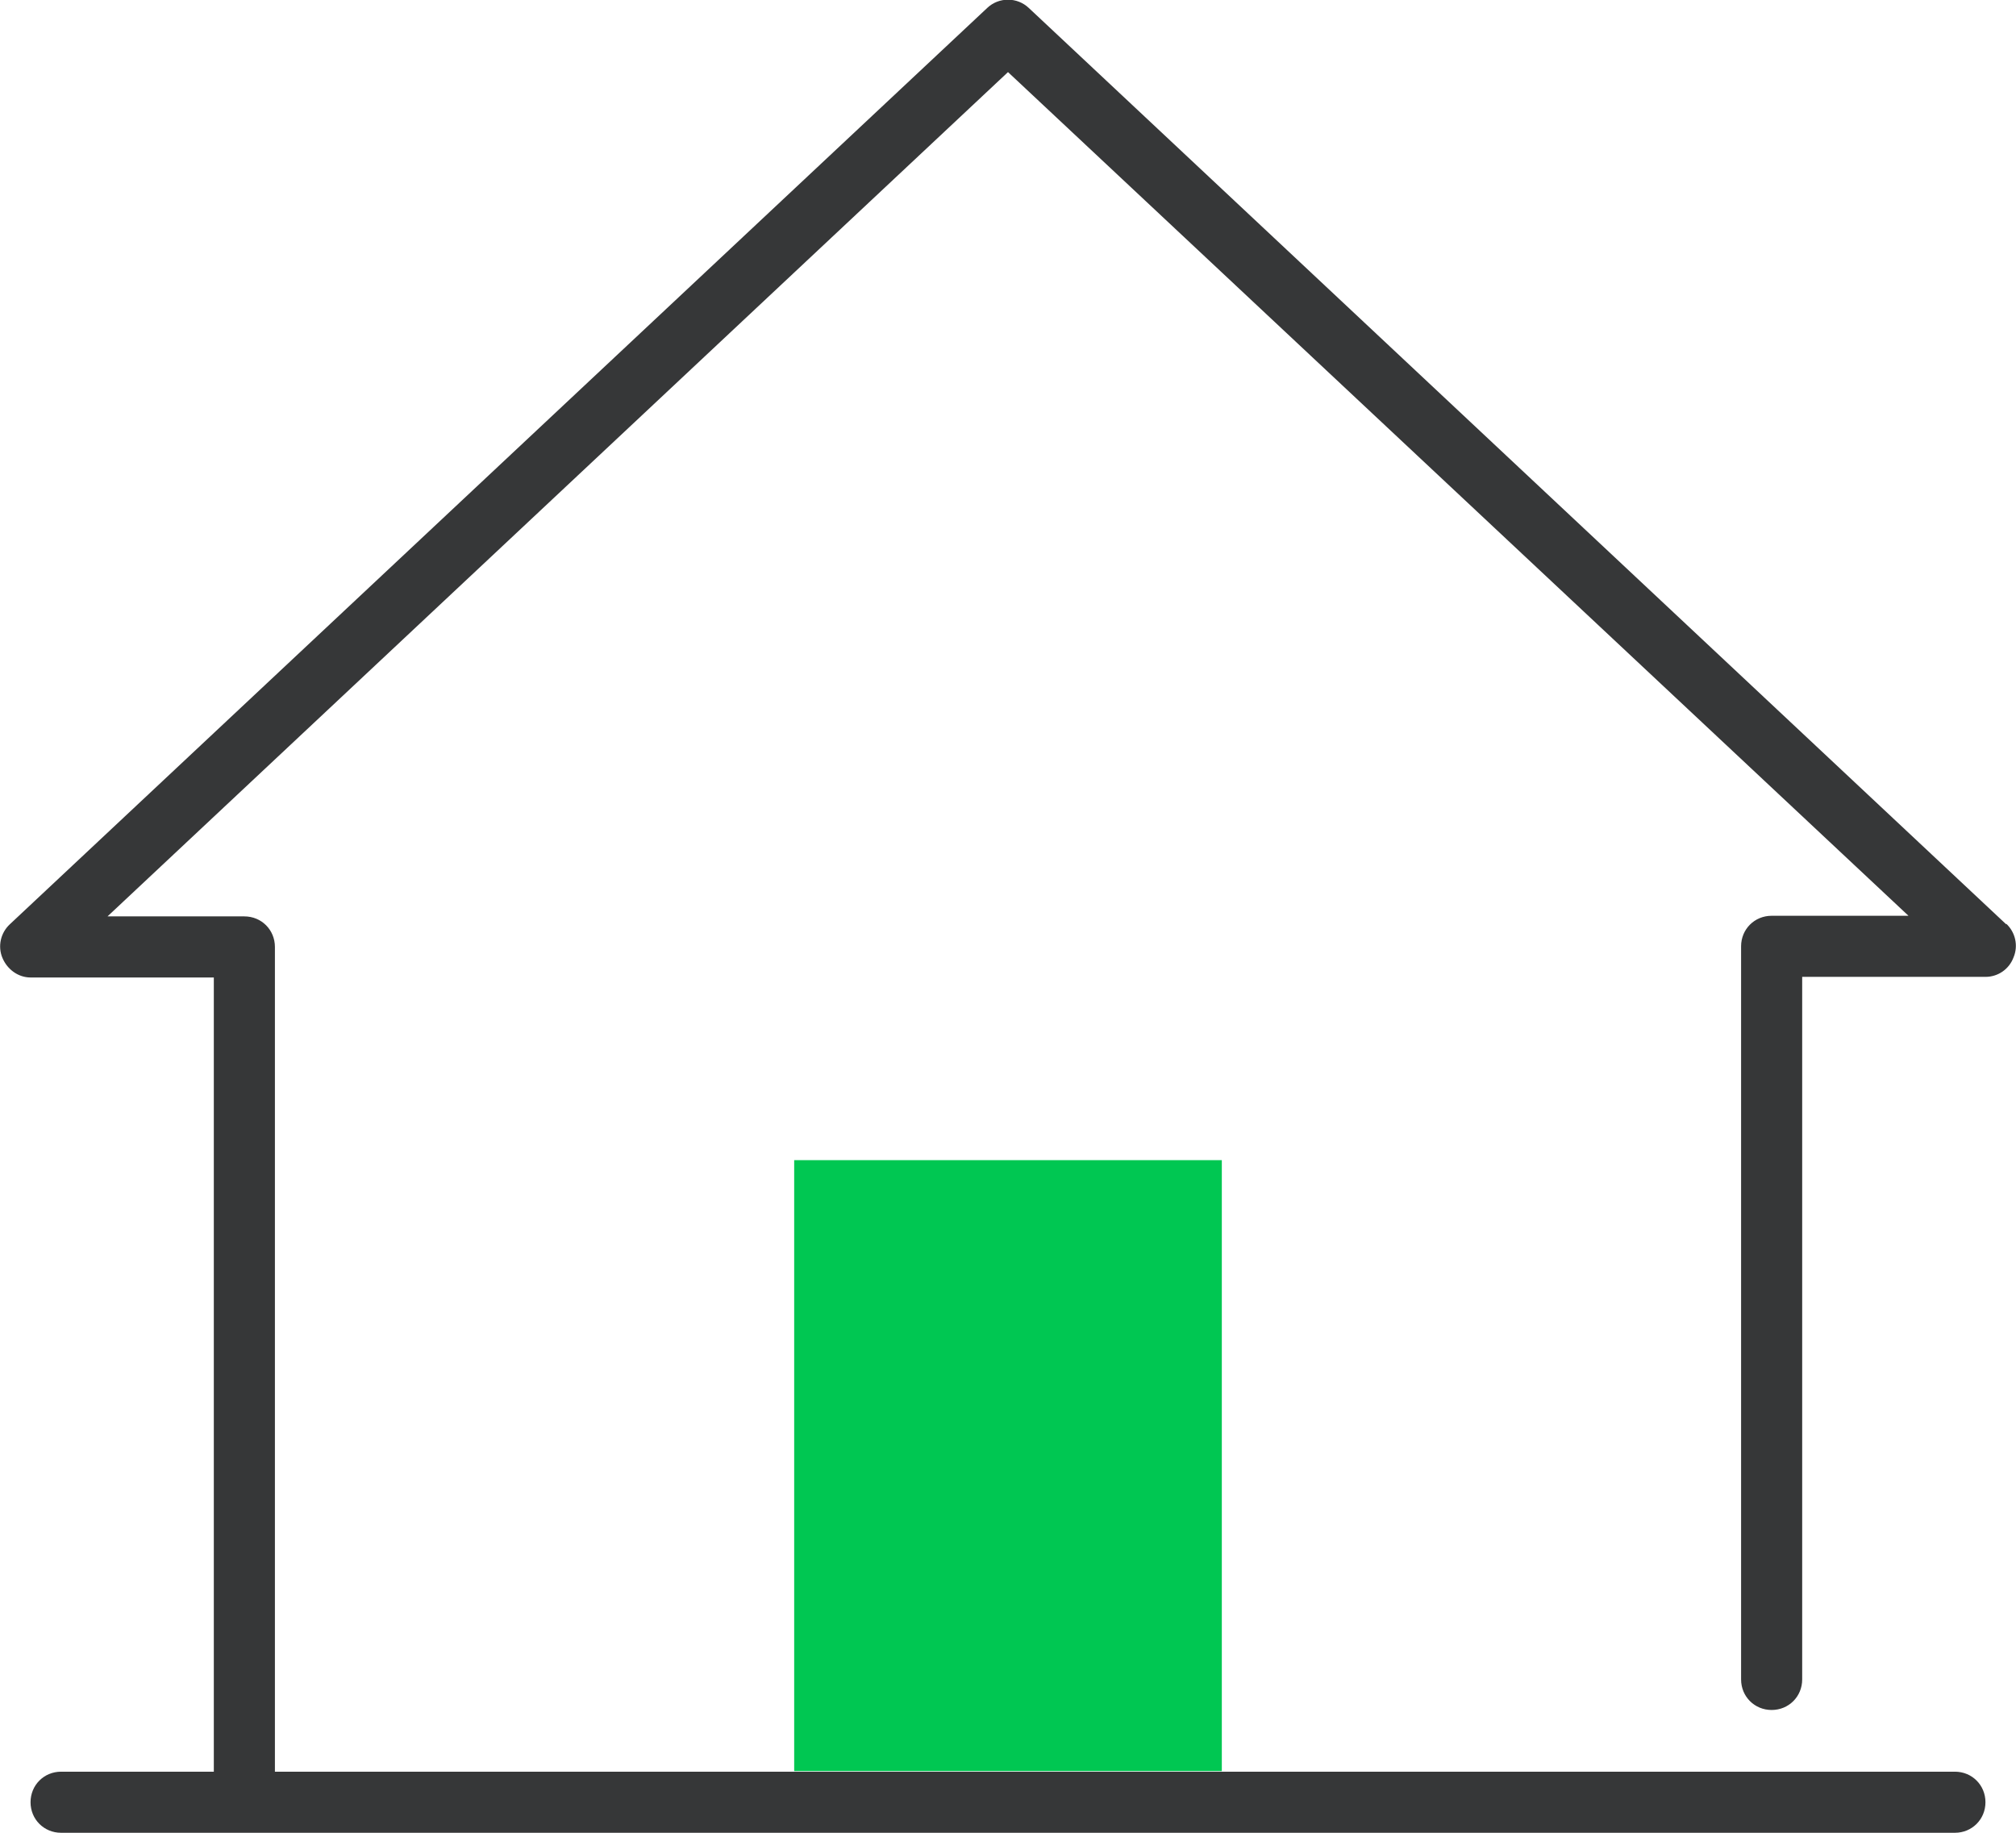 <svg xmlns="http://www.w3.org/2000/svg" viewBox="3.5 6.01 33 30"><g id="Podklad"><rect width="40" height="40" fill="none"/></g><g id="Ikony"><rect x="16.5" y="25" width="7" height="10" fill="#00c752"/><path d="M36.34,21.14L20.34,6.14c-.19-.18-.49-.18-.68,0L3.66,21.14c-.15,.14-.2,.36-.12,.55,.08,.19,.26,.32,.46,.32h3v13h-2.5c-.28,0-.5,.22-.5,.5s.22,.5,.5,.5h31c.28,0,.5-.22,.5-.5s-.22-.5-.5-.5H8v-13.5c0-.28-.22-.5-.5-.5h-2.24L20,7.19l14.74,13.81h-2.24c-.28,0-.5,.22-.5,.5v12c0,.28,.22,.5,.5,.5s.5-.22,.5-.5v-11.5h3c.21,0,.39-.13,.46-.32,.08-.19,.03-.41-.12-.55Z" fill="#363738"/></g></svg>